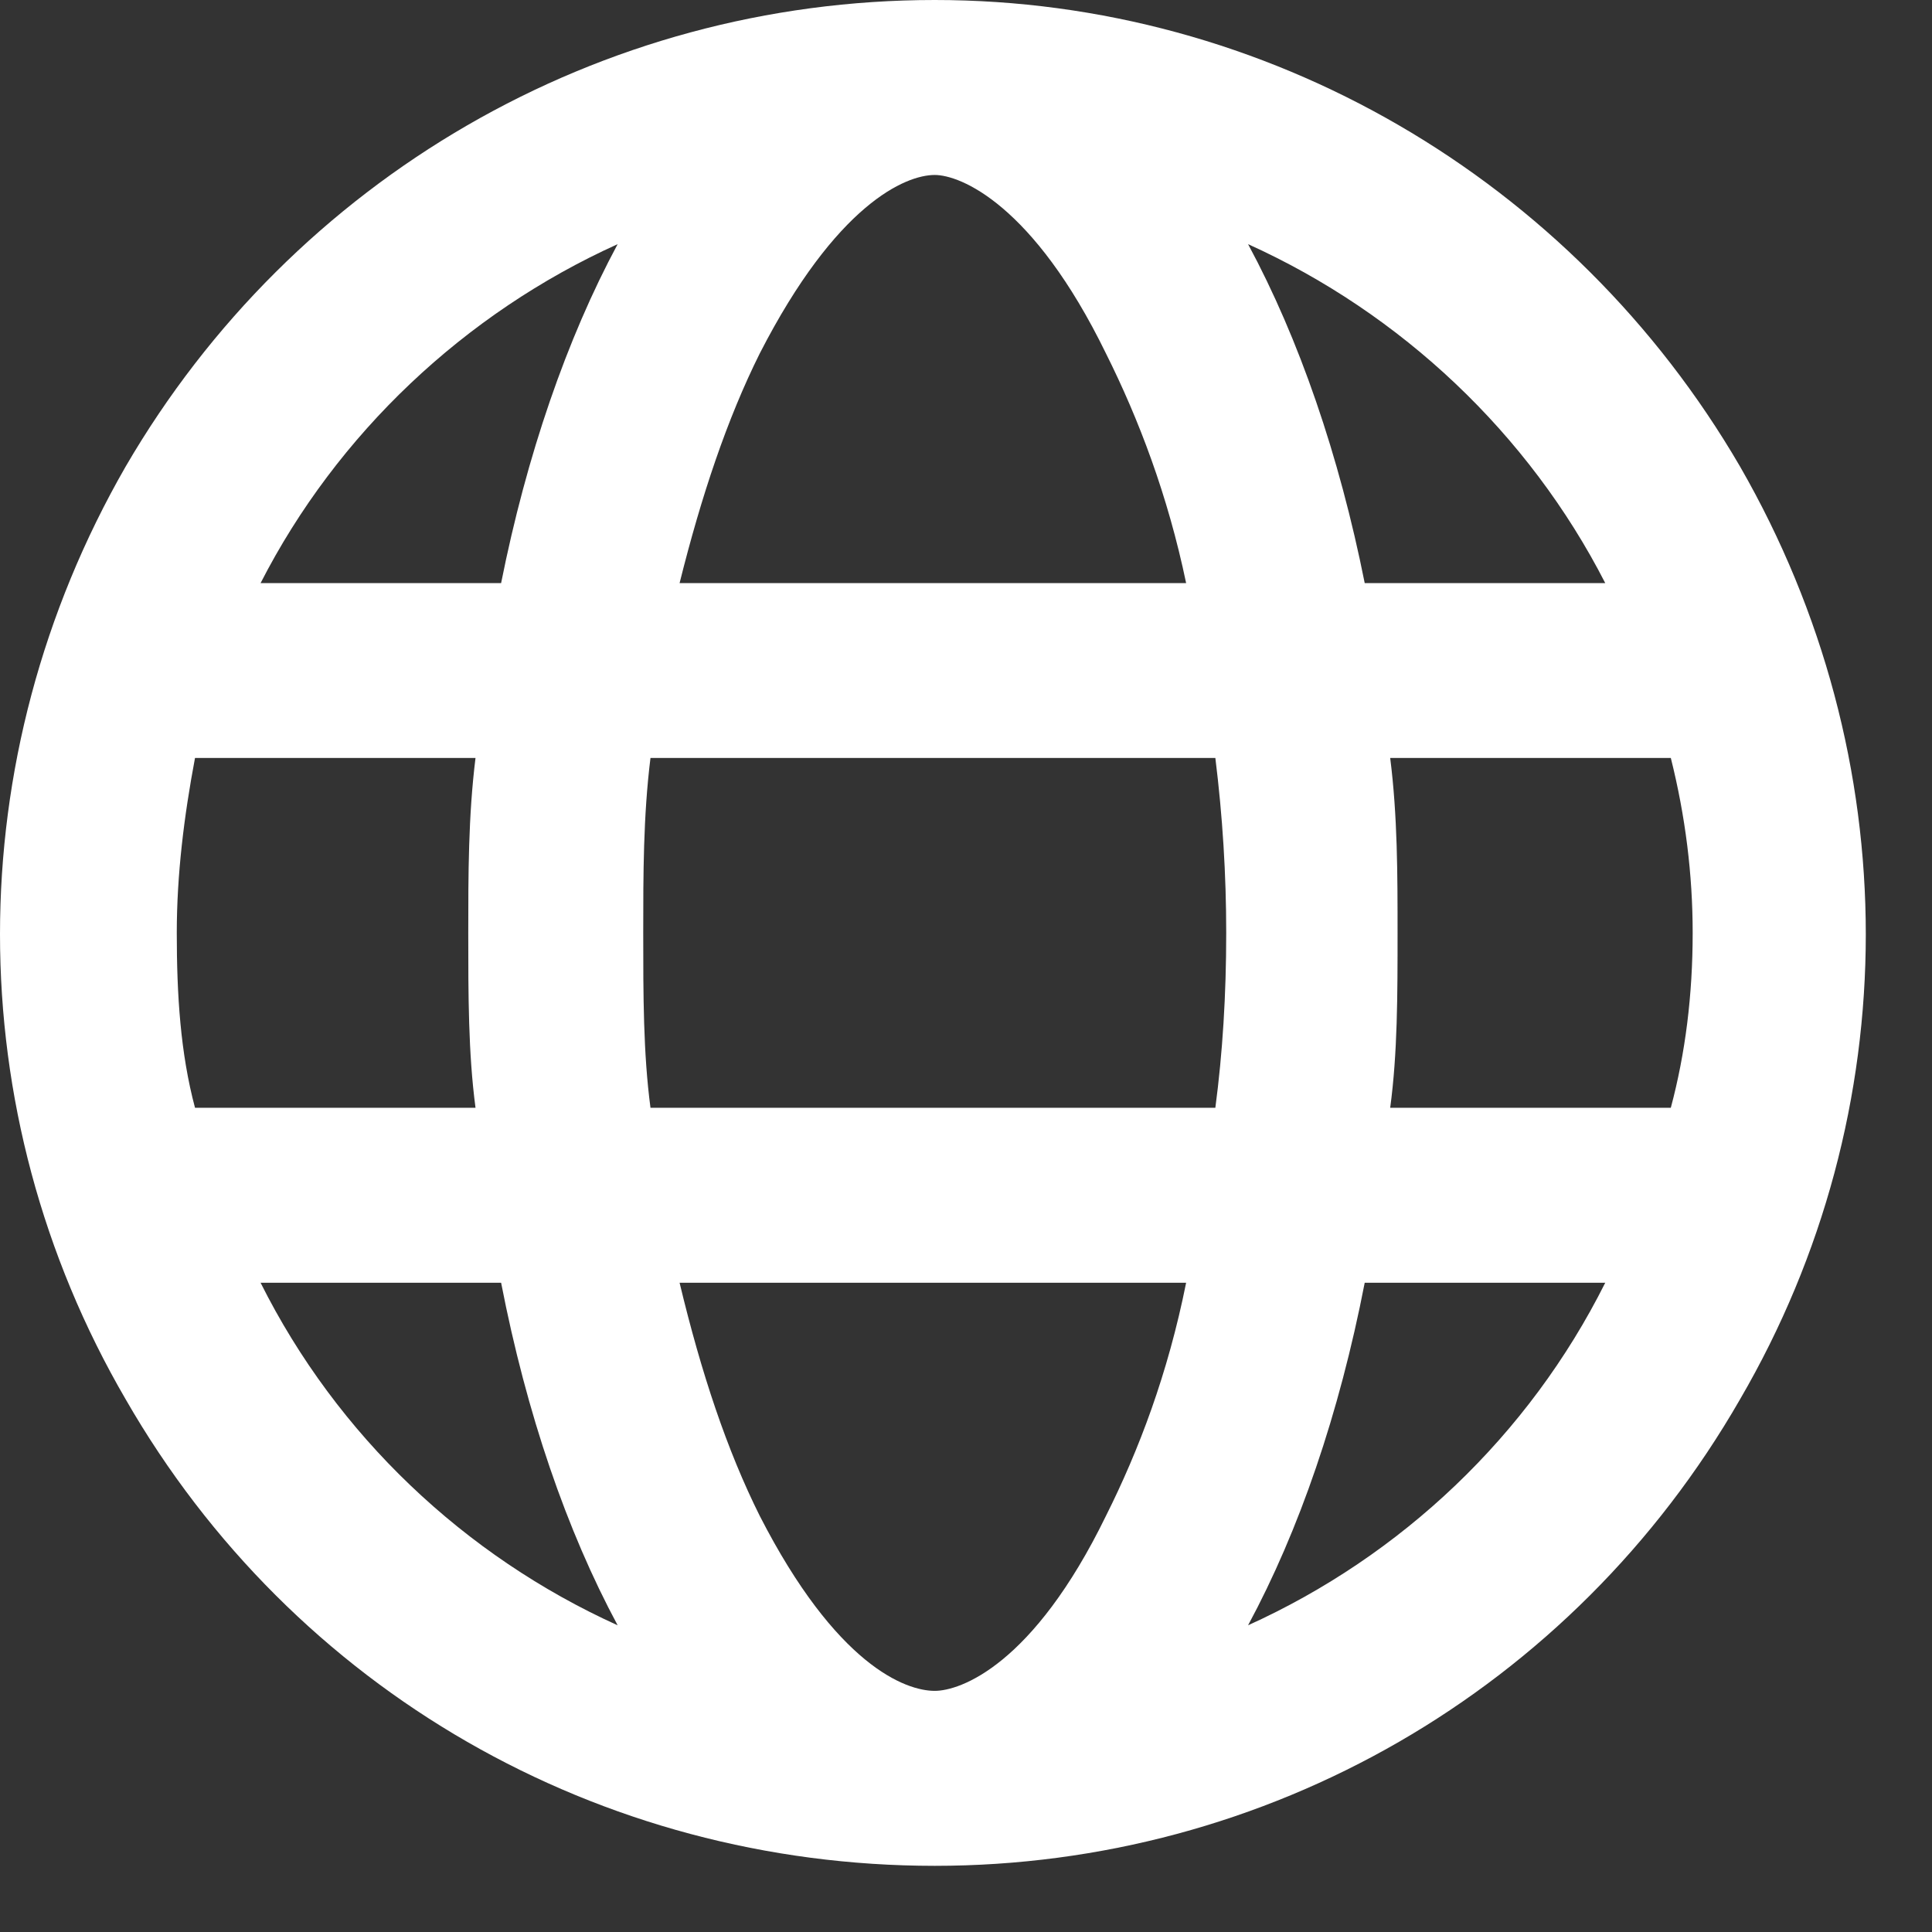 <svg width="16" height="16" viewBox="0 0 16 16" fill="none" xmlns="http://www.w3.org/2000/svg">
<rect x="0" y="0" width="16" height="16" fill="#333333" stroke="none"/>
<path d="M7.741 14.003C7.952 14.003 8.556 13.792 9.159 12.554C9.431 12.011 9.672 11.377 9.823 10.623H5.628C5.809 11.377 6.021 12.011 6.292 12.554C6.926 13.792 7.499 14.003 7.741 14.003ZM5.387 9.174H10.065C10.125 8.722 10.155 8.239 10.155 7.726C10.155 7.243 10.125 6.76 10.065 6.277H5.387C5.327 6.76 5.327 7.243 5.327 7.726C5.327 8.239 5.327 8.722 5.387 9.174ZM5.628 4.829H9.823C9.672 4.104 9.431 3.471 9.159 2.927C8.556 1.69 7.952 1.449 7.741 1.449C7.499 1.449 6.926 1.69 6.292 2.927C6.021 3.471 5.809 4.104 5.628 4.829ZM11.513 6.277C11.574 6.76 11.574 7.243 11.574 7.726C11.574 8.239 11.574 8.722 11.513 9.174H13.837C13.958 8.722 14.018 8.239 14.018 7.726C14.018 7.243 13.958 6.76 13.837 6.277H11.513ZM13.294 4.829C12.66 3.591 11.604 2.595 10.336 2.022C10.759 2.807 11.091 3.772 11.302 4.829H13.294ZM4.15 4.829C4.361 3.772 4.693 2.807 5.115 2.022C3.848 2.595 2.792 3.591 2.158 4.829H4.15ZM1.615 6.277C1.524 6.76 1.464 7.243 1.464 7.726C1.464 8.239 1.494 8.722 1.615 9.174H3.938C3.878 8.722 3.878 8.239 3.878 7.726C3.878 7.243 3.878 6.76 3.938 6.277H1.615ZM10.336 13.46C11.604 12.886 12.66 11.89 13.294 10.623H11.302C11.091 11.709 10.759 12.675 10.336 13.46ZM5.115 13.46C4.693 12.675 4.361 11.709 4.15 10.623H2.158C2.792 11.89 3.848 12.886 5.115 13.46ZM7.741 15.452C4.964 15.452 2.429 14.003 1.041 11.589C-0.347 9.205 -0.347 6.277 1.041 3.863C2.429 1.479 4.964 0 7.741 0C10.487 0 13.022 1.479 14.41 3.863C15.799 6.277 15.799 9.205 14.41 11.589C13.022 14.003 10.487 15.452 7.741 15.452Z" fill="white"/>
</svg>
